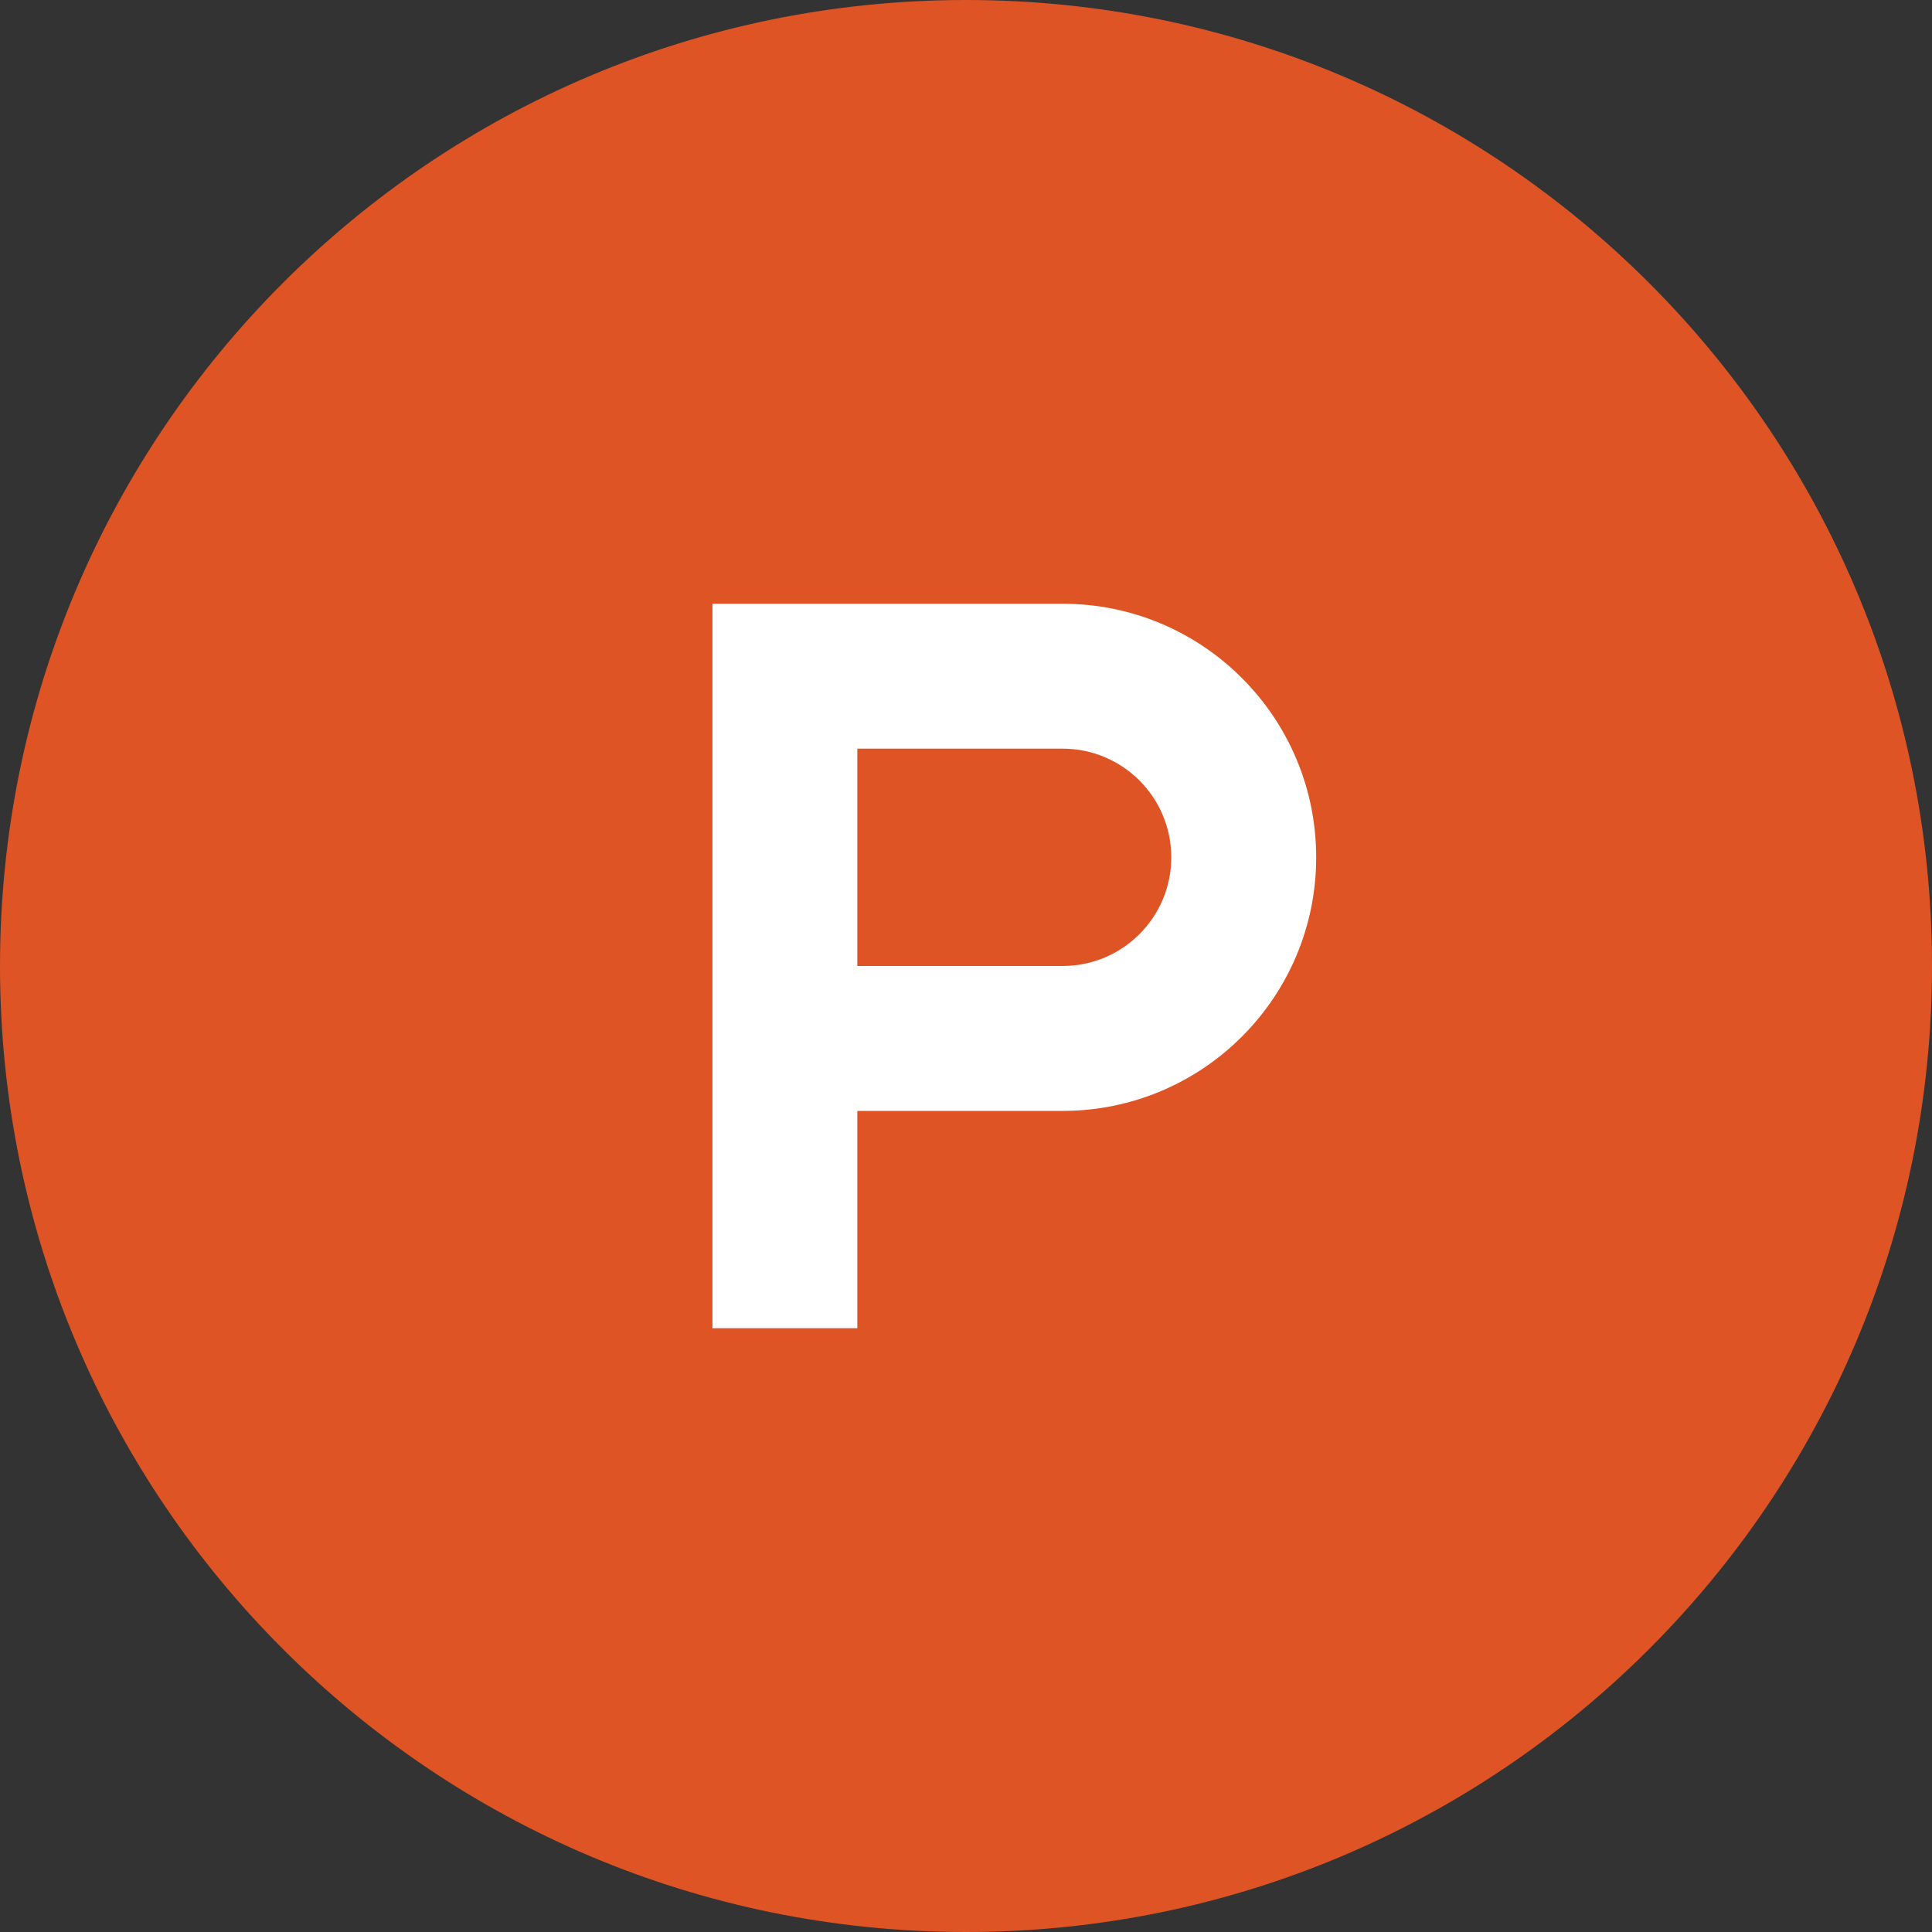 <svg width="32" height="32" viewBox="0 0 32 32" fill="none" xmlns="http://www.w3.org/2000/svg">
<rect x="0" y="0" width="32" height="32" fill="#333333" stroke="none"/>
<g clip-path="url(#clip0_201_46850)">
<path d="M0 16C0 24.837 7.163 32 16 32C24.837 32 32 24.837 32 16C32 7.163 24.837 0 16 0C7.163 0 0 7.163 0 16Z" fill="#DE5425"/>
<path d="M22.75 8.5H10.75V22.75H22.75V8.5Z" fill="white"/>
<path fill-rule="evenodd" clip-rule="evenodd" d="M17.6 12.4H14.2V16H17.6C18.594 16 19.4 15.194 19.4 14.2C19.4 13.206 18.594 12.4 17.6 12.4ZM16 4C9.372 4 4 9.372 4 16C4 22.628 9.372 28 16 28C22.627 28 28 22.628 28 16C28 9.372 22.627 4 16 4ZM17.6 18.4H14.2V22H11.8V10H17.6C19.919 10 21.8 11.88 21.8 14.2C21.8 16.52 19.919 18.4 17.6 18.4Z" fill="#DE5425"/>
</g>
<defs>
<clipPath id="clip0_201_46850">
<rect width="32" height="32" fill="white"/>
</clipPath>
</defs>
</svg>
